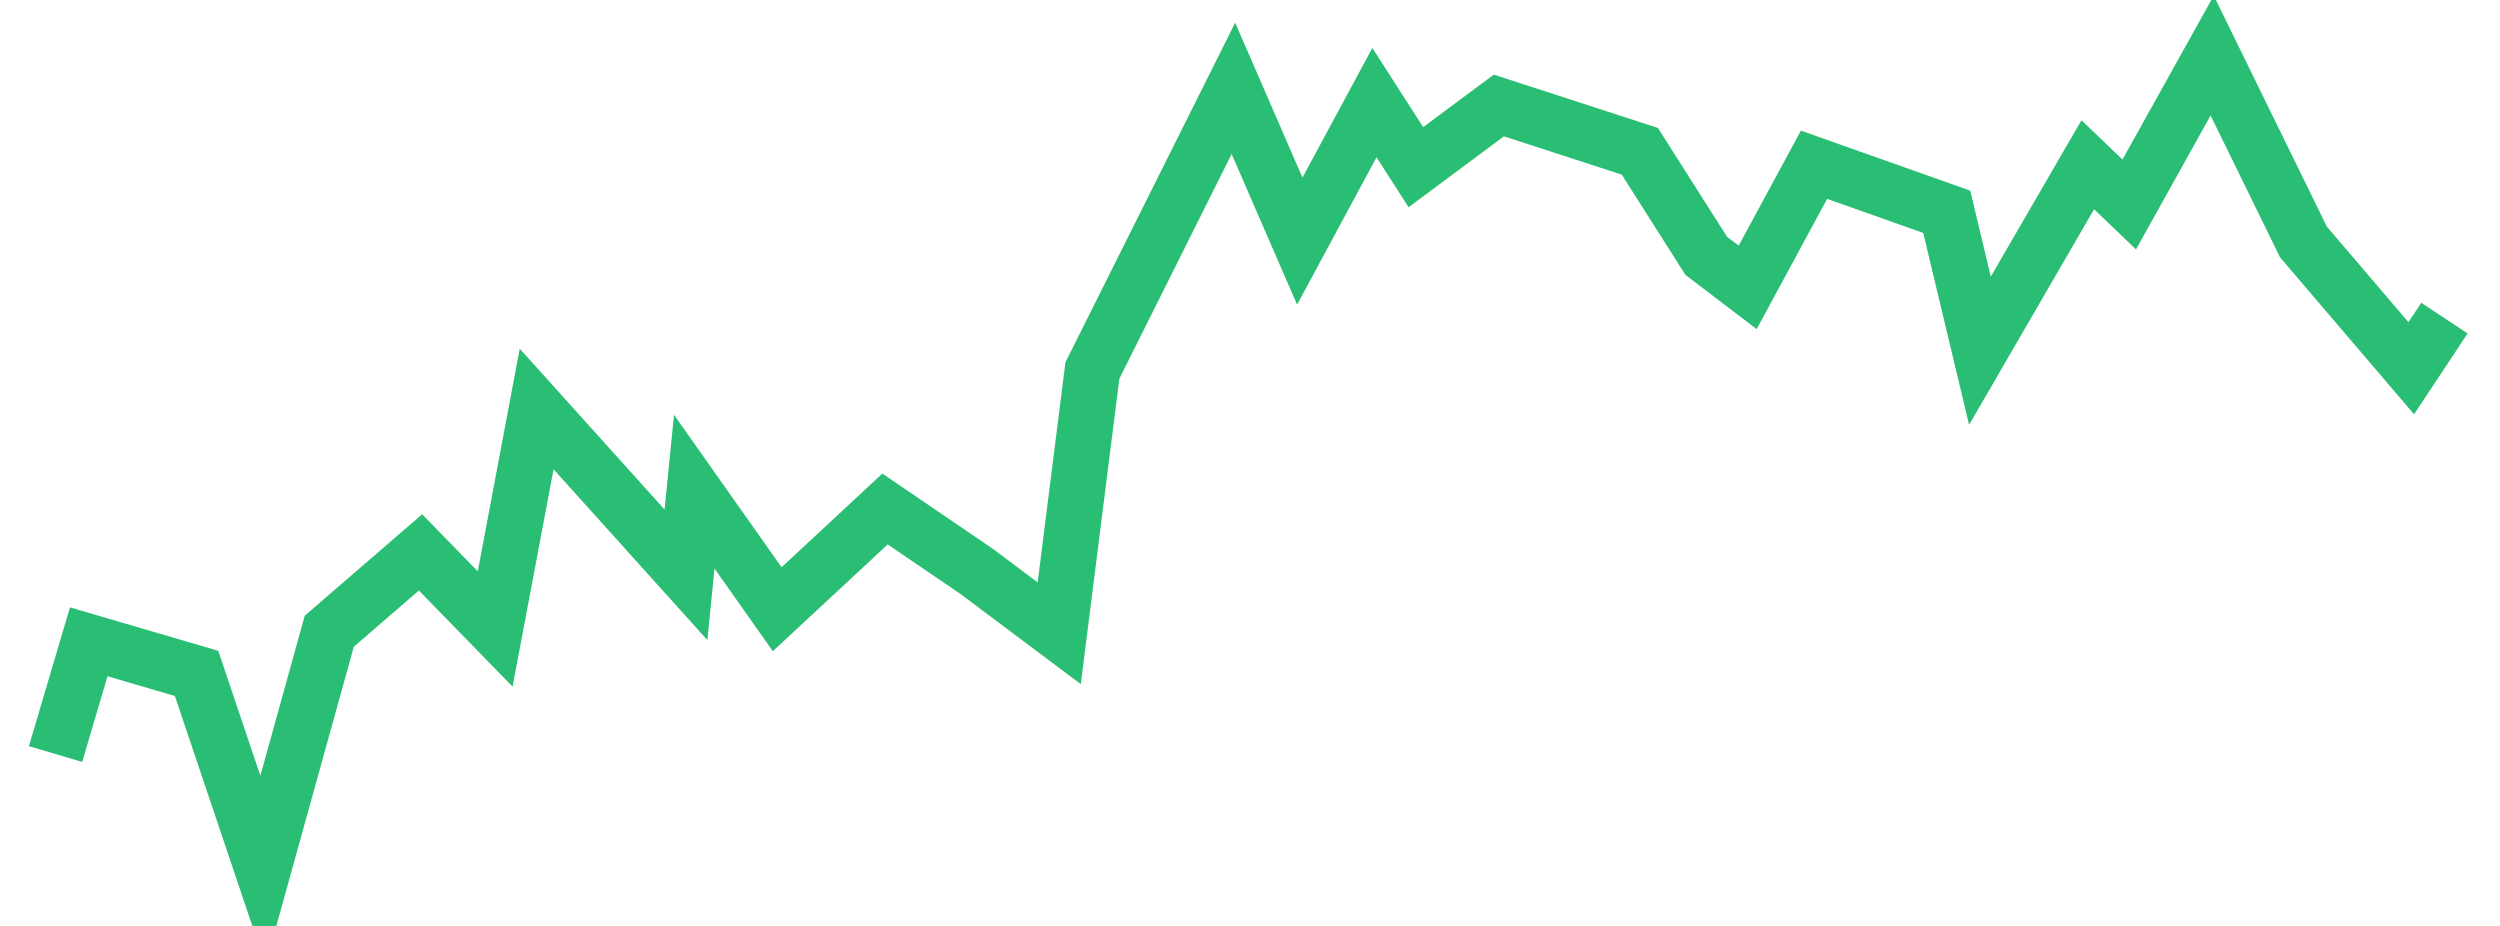 <svg xmlns="http://www.w3.org/2000/svg" width="135" height="50" viewBox="0 0 135 50" shape-rendering="auto"><polyline points="3 40.719, 4.792 34.658, 10.615 36.363, 14.198 47, 17.781 34.086, 22.708 29.829, 26.74 33.965, 28.979 22.085, 37.042 31.039, 37.49 26.551, 41.969 32.898, 47.792 27.486, 52.719 30.841, 57.198 34.196, 58.99 20.006, 66.604 4.771, 70.188 13.021, 74.219 5.541, 76.458 9.028, 80.938 5.695, 88.552 8.17, 92.135 13.813, 94.375 15.518, 97.958 8.896, 105.125 11.437, 106.917 18.939, 112.74 8.896, 114.979 11.041, 119.458 3, 124.385 13.065, 130.208 19.885, 132 17.179" stroke="#29BE73" stroke-width="3" stroke-opacity="1" fill="none" fill-opacity="0"></polyline></svg>